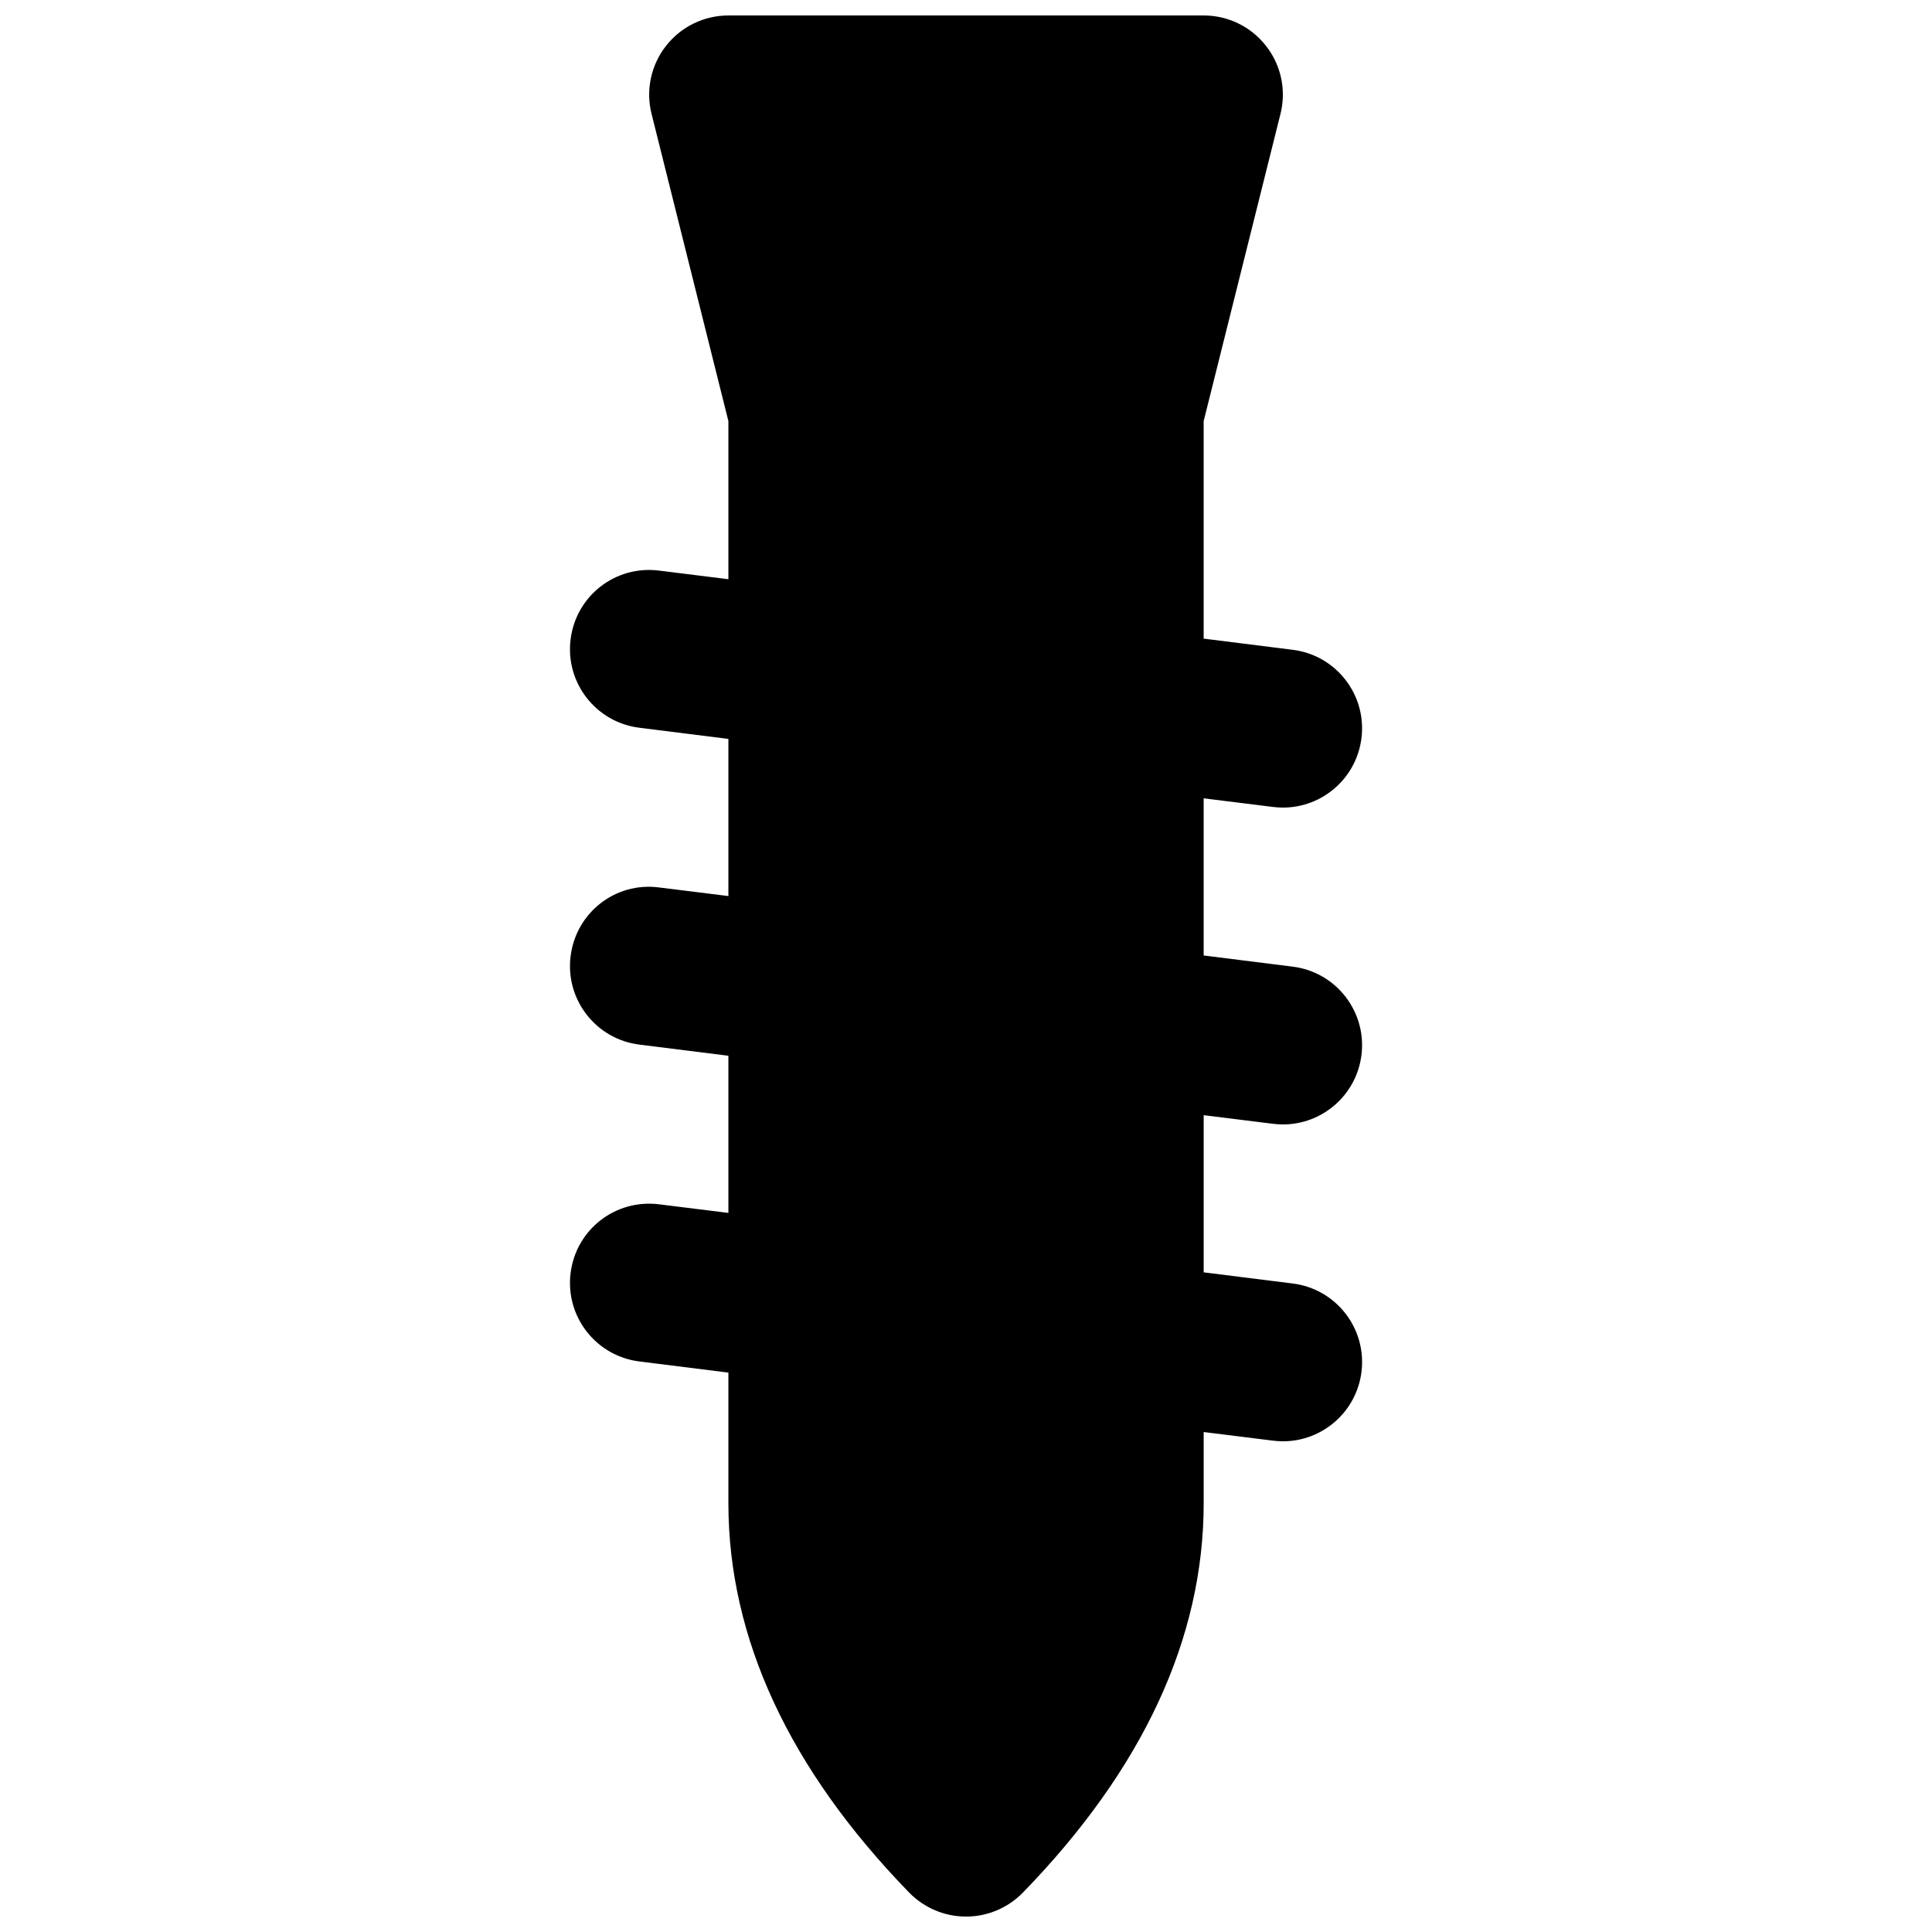 <?xml version="1.0" encoding="UTF-8"?>
<!-- Uploaded to: SVG Repo, www.svgrepo.com, Generator: SVG Repo Mixer Tools -->
<svg width="800px" height="800px" version="1.1" viewBox="144 144 512 512" xmlns="http://www.w3.org/2000/svg">
 <defs>
  <clipPath id="a">
   <path d="m295 148.09h210v503.81h-210z"/>
  </clipPath>
 </defs>
 <g clip-path="url(#a)">
  <path d="m481.37 441.82c0.883 0.105 1.766 0.168 2.625 0.168 10.434 0 19.48-7.769 20.805-18.391 1.445-11.504-6.719-22-18.223-23.426l-23.594-2.961v-41.648l18.387 2.289c0.883 0.105 1.766 0.168 2.625 0.168 10.434 0 19.48-7.769 20.805-18.391 1.445-11.504-6.719-22-18.223-23.426l-23.594-2.961v-57.645l20.359-81.426c1.574-6.258 0.168-12.91-3.82-17.992-3.965-5.102-10.074-8.082-16.539-8.082h-125.95c-6.465 0-12.574 2.981-16.543 8.082-3.988 5.082-5.394 11.734-3.82 17.992l20.363 81.426v41.902l-18.391-2.289c-11.586-1.449-22 6.719-23.426 18.219-1.449 11.504 6.719 22 18.223 23.43l23.594 2.961v41.645l-18.391-2.285c-11.586-1.512-22 6.715-23.426 18.219-1.449 11.504 6.719 22 18.223 23.43l23.594 2.957v41.648l-18.391-2.285c-11.586-1.43-22 6.715-23.426 18.219-1.449 11.504 6.719 22 18.223 23.43l23.594 2.957v34.617c0 35.793 16.141 70.512 47.926 103.2 3.965 4.055 9.383 6.34 15.051 6.34 5.668 0 11.082-2.285 15.051-6.34 31.781-32.684 47.926-67.402 47.926-103.2v-18.871l18.387 2.289c0.883 0.102 1.766 0.168 2.625 0.168 10.434 0 19.48-7.769 20.805-18.391 1.445-11.504-6.719-22-18.223-23.426l-23.594-2.961v-41.648z" fill-rule="evenodd"/>
 </g>
</svg>